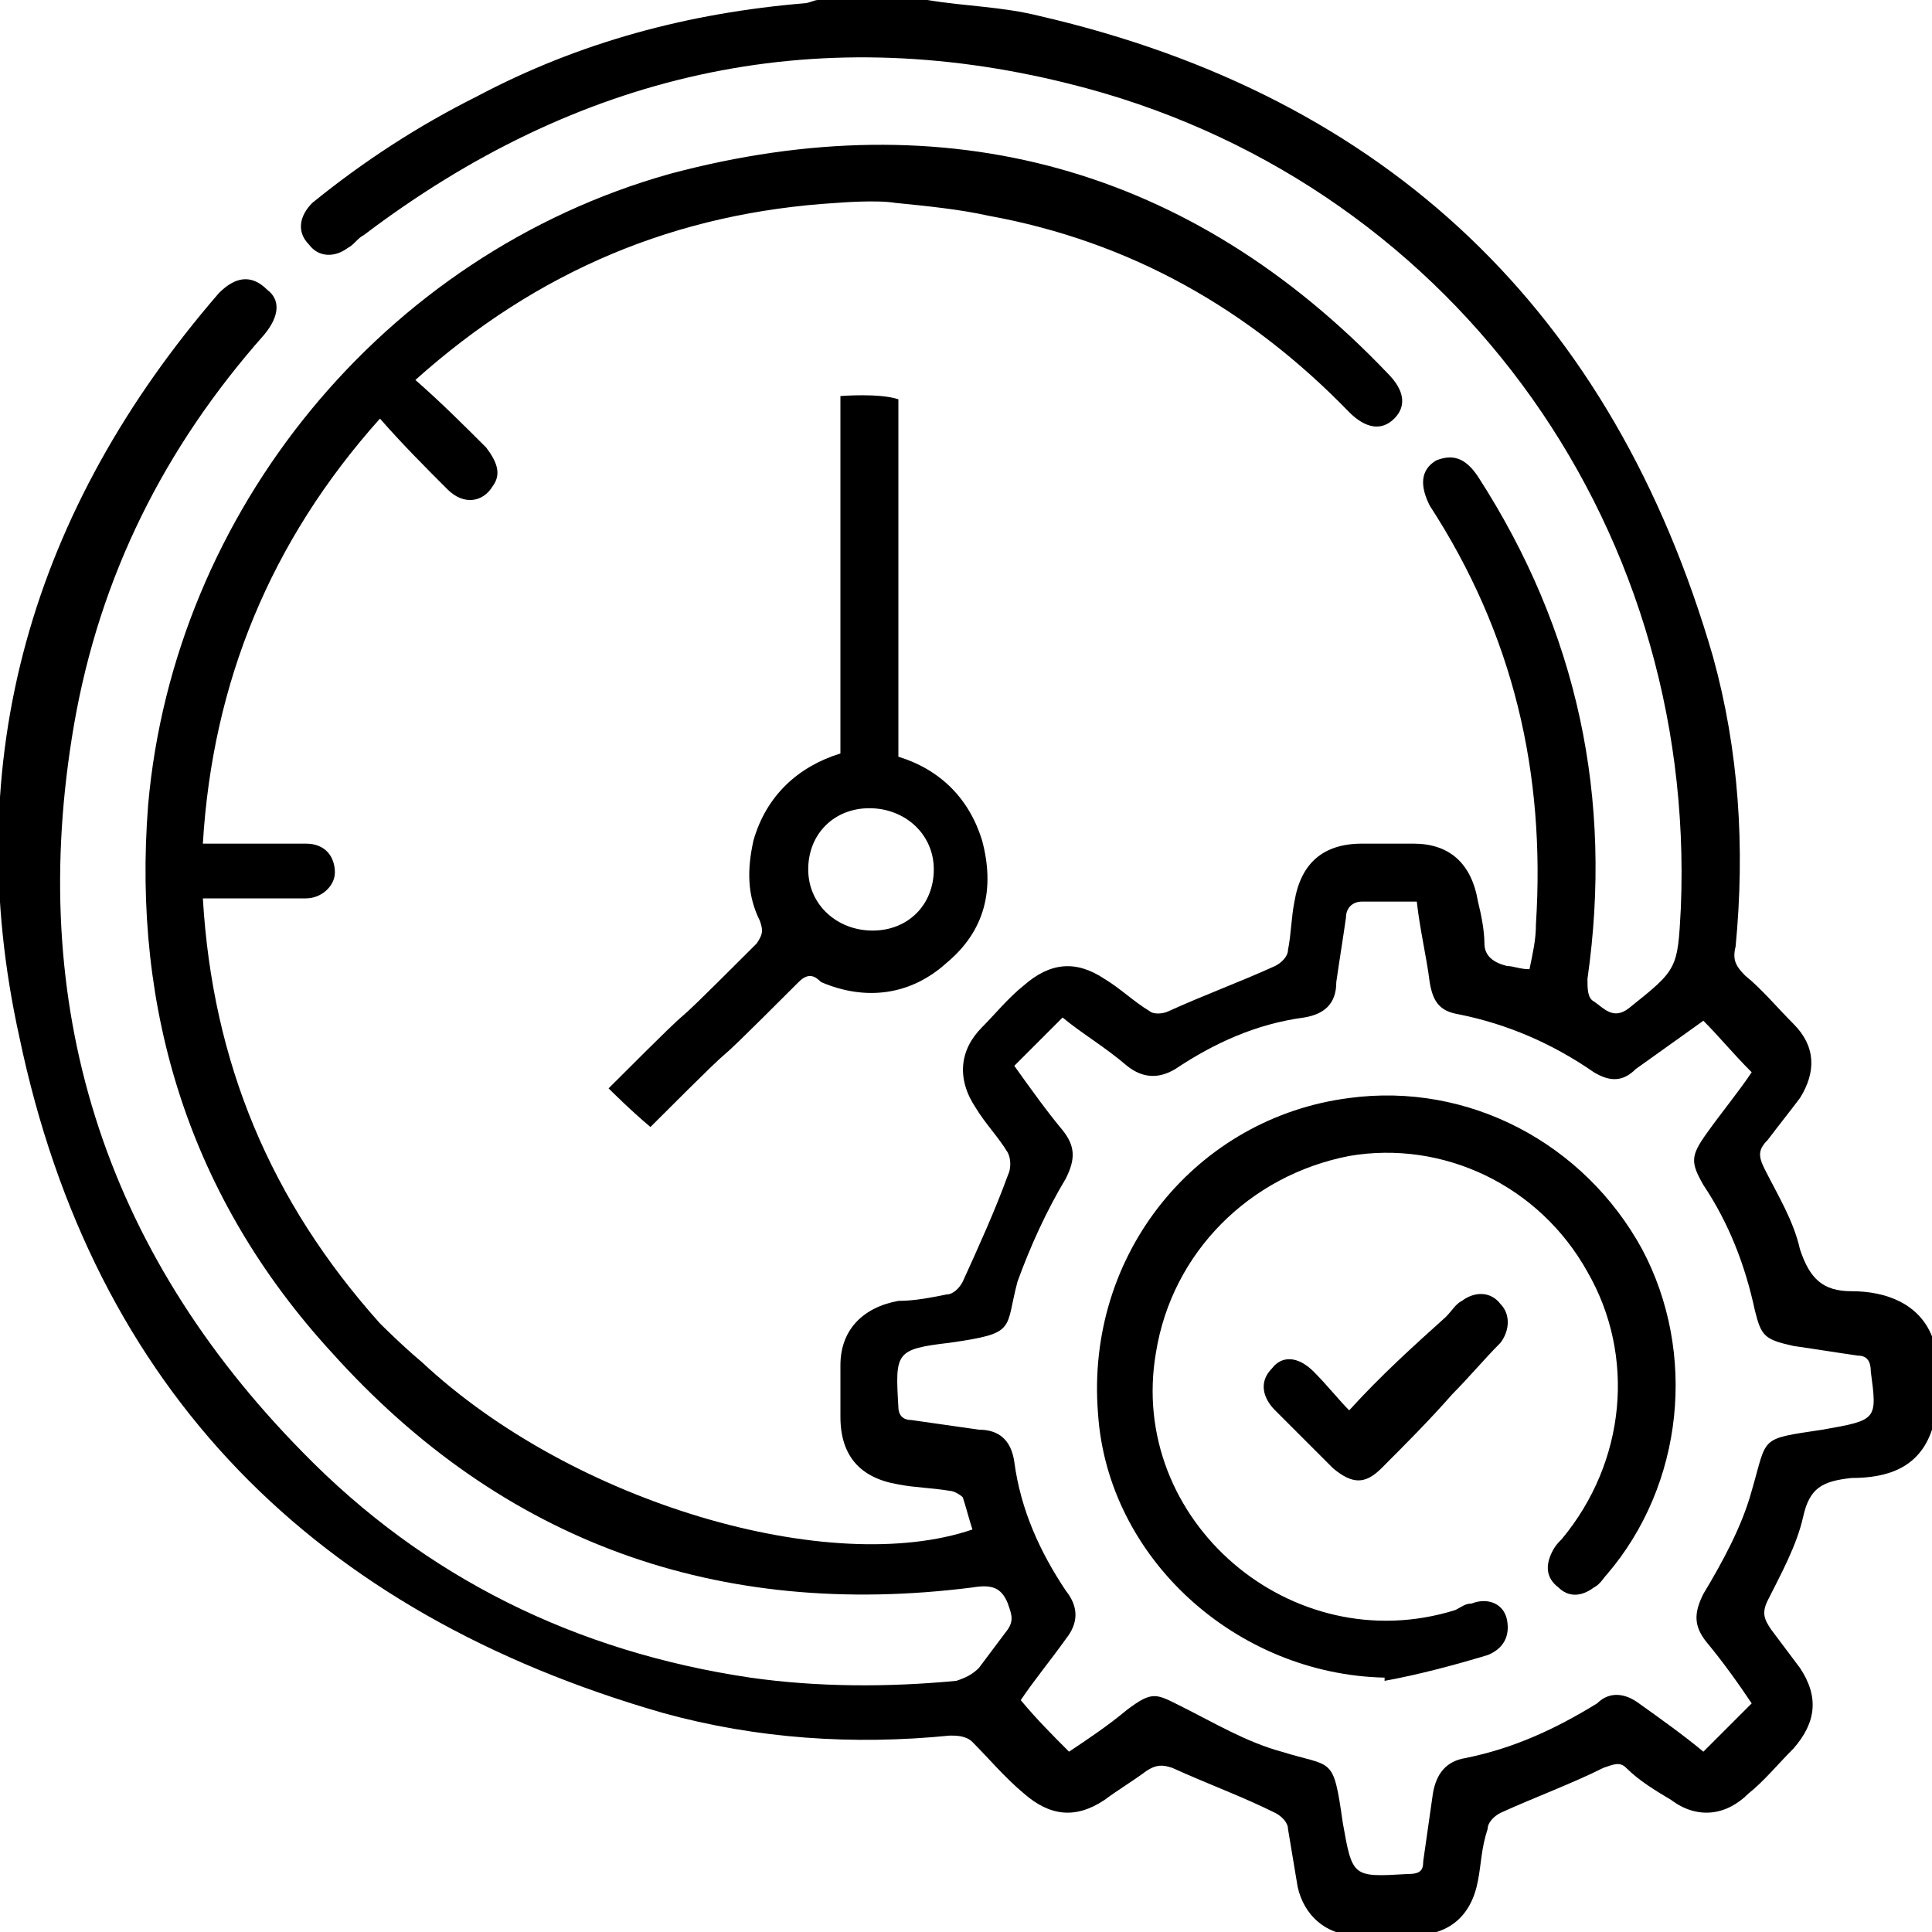 <?xml version="1.0" encoding="utf-8"?>
<!-- Generator: Adobe Illustrator 27.8.0, SVG Export Plug-In . SVG Version: 6.00 Build 0)  -->
<svg version="1.1" id="Layer_1" xmlns="http://www.w3.org/2000/svg" xmlns:xlink="http://www.w3.org/1999/xlink" x="0px" y="0px"
	 width="60px" height="60px" viewBox="0 0 60 60" style="enable-background:new 0 0 60 60;" xml:space="preserve">
<style type="text/css">
	.st0{stroke:#000000;stroke-width:0.5;stroke-miterlimit:10;}
	.st1{fill:none;}
	.st2{fill:none;stroke:#000000;stroke-width:2;stroke-miterlimit:10;}
</style>
<g>
	<path d="M26.1,12.3c0,5.7,0,5.4,0,11.1c-1.3,0.4-2.3,1.3-2.7,2.7c-0.2,0.9-0.2,1.7,0.2,2.5c0.1,0.3,0.1,0.4-0.1,0.7
		c-3.9,3.9-0.7,0.6-4.6,4.5c0,0,0.7,0.7,1.3,1.2c3.9-3.9,0.7-0.6,4.6-4.5c0.3-0.3,0.5-0.2,0.7,0c1.4,0.6,2.8,0.4,3.9-0.6
		c1.2-1,1.5-2.3,1.1-3.8c-0.4-1.3-1.3-2.2-2.6-2.6c0-5.7,0-5.3,0-11.1C27.3,12.2,26.1,12.3,26.1,12.3z M29,27c0,1.1-0.8,1.9-1.9,1.9
		c-1.1,0-2-0.8-2-1.9c0-1.1,0.8-1.9,1.9-1.9C28.1,25.1,29,25.9,29,27z"/>
	<path d="M57.5,40.1c-0.9,0-1.3-0.4-1.6-1.3c-0.2-0.9-0.7-1.7-1.1-2.5c-0.2-0.4-0.2-0.6,0.1-0.9c0.3-0.4,0.7-0.9,1-1.3
		c0.5-0.8,0.5-1.6-0.2-2.3c-0.5-0.5-1-1.1-1.5-1.5c-0.3-0.3-0.4-0.5-0.3-0.9c0.3-3.1,0.1-6.1-0.7-9C50.1,9.7,43.1,3,32.3,0.5
		c-1.2-0.3-2.3-0.3-3.5-0.5c-1.1,0-2.3,0-3.4,0c-0.1,0-0.3,0.1-0.4,0.1C21.4,0.4,18,1.3,14.8,3C13,3.9,11.3,5,9.7,6.3
		C9.3,6.7,9.2,7.2,9.6,7.6C9.9,8,10.4,8,10.8,7.7c0.2-0.1,0.3-0.3,0.5-0.4c6.6-5,13.9-6.7,21.9-4.7c11.7,2.9,19.5,13.5,19,25.6
		c-0.1,1.9-0.1,1.9-1.6,3.1c-0.5,0.4-0.8,0-1.1-0.2c-0.2-0.1-0.2-0.4-0.2-0.7c0.8-5.6-0.3-10.8-3.4-15.6c-0.4-0.6-0.8-0.7-1.3-0.5
		c-0.5,0.3-0.5,0.8-0.2,1.4c2.6,4,3.6,8.3,3.3,13c0,0.5-0.1,0.9-0.2,1.4C47.2,30.1,47,30,46.8,30c-0.4-0.1-0.7-0.3-0.7-0.7
		c0-0.4-0.1-0.9-0.2-1.3c-0.2-1.2-0.9-1.8-2-1.8c-0.5,0-1.1,0-1.6,0c-1.2,0-1.9,0.6-2.1,1.8c-0.1,0.5-0.1,1-0.2,1.5
		c0,0.2-0.2,0.4-0.4,0.5c-1.1,0.5-2.2,0.9-3.3,1.4c-0.2,0.1-0.5,0.1-0.6,0c-0.5-0.3-0.9-0.7-1.4-1c-0.9-0.6-1.7-0.5-2.5,0.2
		c-0.5,0.4-0.9,0.9-1.3,1.3c-0.7,0.7-0.8,1.6-0.2,2.5c0.3,0.5,0.7,0.9,1,1.4c0.1,0.2,0.1,0.5,0,0.7c-0.4,1.1-0.9,2.2-1.4,3.3
		c-0.1,0.2-0.3,0.4-0.5,0.4c-0.5,0.1-1,0.2-1.5,0.2c-1.1,0.2-1.8,0.9-1.8,2c0,0.5,0,1.1,0,1.6c0,1.2,0.6,1.9,1.8,2.1
		c0.5,0.1,1,0.1,1.6,0.2c0.1,0,0.3,0.1,0.4,0.2c0.1,0.3,0.2,0.7,0.3,1c-4.4,1.5-12.4-0.8-17.1-5.2c-0.6-0.5-1.3-1.2-1.3-1.2
		C8.4,37.3,6.6,33,6.3,27.9c0.9,0,1.7,0,2.5,0c0.2,0,0.5,0,0.7,0c0.5,0,0.9-0.4,0.9-0.8c0-0.5-0.3-0.9-0.9-0.9c-0.8,0-1.6,0-2.5,0
		c-0.2,0-0.4,0-0.7,0c0.3-5,2.1-9.4,5.5-13.2c0.7,0.8,1.4,1.5,2.1,2.2c0.5,0.5,1.1,0.4,1.4-0.1c0.3-0.4,0.1-0.8-0.2-1.2
		c-0.7-0.7-1.4-1.4-2.2-2.1c3.8-3.4,8.1-5.2,13.1-5.5c0,0,1.2-0.1,1.8,0c1,0.1,2,0.2,2.9,0.4c4.4,0.8,8.1,2.9,11.2,6.1
		c0.5,0.5,1,0.6,1.4,0.2c0.4-0.4,0.3-0.9-0.2-1.4C37,5.2,29.4,3.1,20.8,5.4C11.9,7.9,5.4,15.9,4.6,25C4.1,31.4,5.9,37.2,10.3,42
		c5.3,5.9,12,8.3,19.9,7.3c0.6-0.1,0.9,0,1.1,0.5c0.1,0.3,0.2,0.5,0,0.8c-0.3,0.4-0.6,0.8-0.9,1.2c-0.2,0.2-0.4,0.3-0.7,0.4
		c-2.1,0.2-4.3,0.2-6.4-0.1c-5.4-0.8-10.1-3.1-13.9-7c-6.2-6.3-8.6-13.9-7.1-22.6c0.8-4.6,2.8-8.6,5.9-12.1c0.5-0.6,0.5-1.1,0.1-1.4
		C7.8,8.5,7.3,8.6,6.8,9.1c-5.8,6.7-8.1,14.5-6.2,23.1c2.3,11,9.2,17.9,20,21c2.9,0.8,5.9,1,8.9,0.7c0.2,0,0.5,0,0.7,0.2
		c0.5,0.5,1,1.1,1.6,1.6c0.8,0.7,1.6,0.8,2.5,0.2c0.4-0.3,0.9-0.6,1.3-0.9c0.3-0.2,0.5-0.2,0.8-0.1c1.1,0.5,2.2,0.9,3.2,1.4
		c0.2,0.1,0.4,0.3,0.4,0.5c0.1,0.6,0.2,1.2,0.3,1.8c0.2,0.9,0.9,1.5,1.8,1.5c0.6,0,1.2,0,1.8,0c1.1,0,1.8-0.6,2-1.7
		c0.1-0.5,0.1-1,0.3-1.6c0-0.2,0.2-0.4,0.4-0.5c1.1-0.5,2.2-0.9,3.2-1.4c0.3-0.1,0.5-0.2,0.7,0c0.4,0.4,0.9,0.7,1.4,1
		c0.8,0.6,1.7,0.5,2.4-0.2c0.5-0.4,0.9-0.9,1.4-1.4c0.7-0.8,0.8-1.6,0.2-2.5c-0.3-0.4-0.6-0.8-0.9-1.2c-0.2-0.3-0.3-0.5-0.1-0.9
		c0.4-0.8,0.9-1.7,1.1-2.6c0.2-0.9,0.6-1.1,1.5-1.2c1.1,0,2.1-0.3,2.5-1.5c0-1,0-2,0-2.9C59.6,40.5,58.6,40.1,57.5,40.1z M56.6,44.4
		c-2,0.3-1.7,0.2-2.2,1.9c-0.3,1.1-0.9,2.2-1.5,3.2c-0.3,0.6-0.3,1,0.1,1.5c0.5,0.6,1,1.3,1.4,1.9c-0.5,0.5-1,1-1.5,1.5
		c-0.6-0.5-1.3-1-2-1.5c-0.4-0.3-0.9-0.4-1.3,0c-1.3,0.8-2.6,1.4-4.1,1.7c-0.6,0.1-0.9,0.5-1,1.1c-0.1,0.7-0.2,1.4-0.3,2.1
		c0,0.3-0.1,0.4-0.5,0.4c-1.7,0.1-1.7,0.1-2-1.6c-0.3-2.1-0.3-1.7-1.9-2.2c-1.1-0.3-2.1-0.9-3.1-1.4c-0.8-0.4-0.9-0.5-1.7,0.1
		c-0.6,0.5-1.2,0.9-1.8,1.3c-0.5-0.5-1-1-1.5-1.6c0.4-0.6,0.9-1.2,1.4-1.9c0.4-0.5,0.4-1,0-1.5c-0.8-1.2-1.4-2.5-1.6-4
		c-0.1-0.7-0.5-1-1.1-1c-0.7-0.1-1.4-0.2-2.1-0.3c-0.3,0-0.4-0.2-0.4-0.4c-0.1-1.7-0.1-1.8,1.6-2c2.1-0.3,1.7-0.4,2.1-1.9
		c0.4-1.1,0.9-2.2,1.5-3.2c0.3-0.6,0.3-1-0.1-1.5c-0.5-0.6-1-1.3-1.5-2c0.5-0.5,1-1,1.5-1.5c0.6,0.5,1.3,0.9,2,1.5
		c0.5,0.4,1,0.4,1.5,0.1c1.2-0.8,2.5-1.4,4-1.6c0.6-0.1,1-0.4,1-1.1c0.1-0.7,0.2-1.3,0.3-2c0-0.3,0.2-0.5,0.5-0.5c0.5,0,1.1,0,1.7,0
		c0.1,0.9,0.3,1.7,0.4,2.5c0.1,0.6,0.3,0.9,0.9,1c1.5,0.3,2.9,0.9,4.2,1.8c0.5,0.3,0.9,0.3,1.3-0.1c0.7-0.5,1.4-1,2.1-1.5
		c0.5,0.5,0.9,1,1.5,1.6c-0.4,0.6-0.9,1.2-1.4,1.9c-0.5,0.7-0.5,0.9-0.1,1.6c0.8,1.2,1.3,2.5,1.6,3.9c0.2,0.8,0.3,0.9,1.2,1.1
		c0.7,0.1,1.3,0.2,2,0.3c0.3,0,0.4,0.2,0.4,0.5C58.3,44.1,58.3,44.1,56.6,44.4z"/>
	<path d="M41.9,34.1c-4.7,0.6-8.2,4.8-7.8,9.8c0.3,4.5,4.3,8.1,8.9,8.2c0,0,0,0.1,0,0.1c1.1-0.2,2.2-0.5,3.2-0.8
		c0.5-0.2,0.7-0.6,0.6-1.1c-0.1-0.5-0.6-0.7-1.1-0.5c-0.2,0-0.3,0.1-0.5,0.2c-5.1,1.6-10.2-2.8-9.3-8c0.5-3.1,2.9-5.5,6-6.1
		c2.9-0.5,5.9,0.9,7.4,3.6c1.5,2.6,1.2,5.9-0.8,8.3c-0.1,0.1-0.2,0.2-0.3,0.4c-0.2,0.4-0.2,0.8,0.2,1.1c0.3,0.3,0.7,0.3,1.1,0
		c0.2-0.1,0.3-0.3,0.4-0.4c2.4-2.8,2.8-6.9,1.1-10.1C49.2,35.5,45.6,33.6,41.9,34.1z"/>
	<path d="M45.4,40.4c-0.2,0.1-0.3,0.3-0.5,0.5c-1,0.9-2,1.8-3,2.9c-0.3-0.3-0.7-0.8-1.1-1.2c-0.5-0.5-1-0.5-1.3-0.1
		c-0.4,0.4-0.3,0.9,0.1,1.3c0.6,0.6,1.2,1.2,1.8,1.8c0.6,0.5,1,0.5,1.5,0c0.7-0.7,1.5-1.5,2.2-2.3c0.5-0.5,1-1.1,1.5-1.6
		c0.3-0.4,0.3-0.9,0-1.2C46.3,40.1,45.8,40.1,45.4,40.4z"/>
</g>
</svg>
